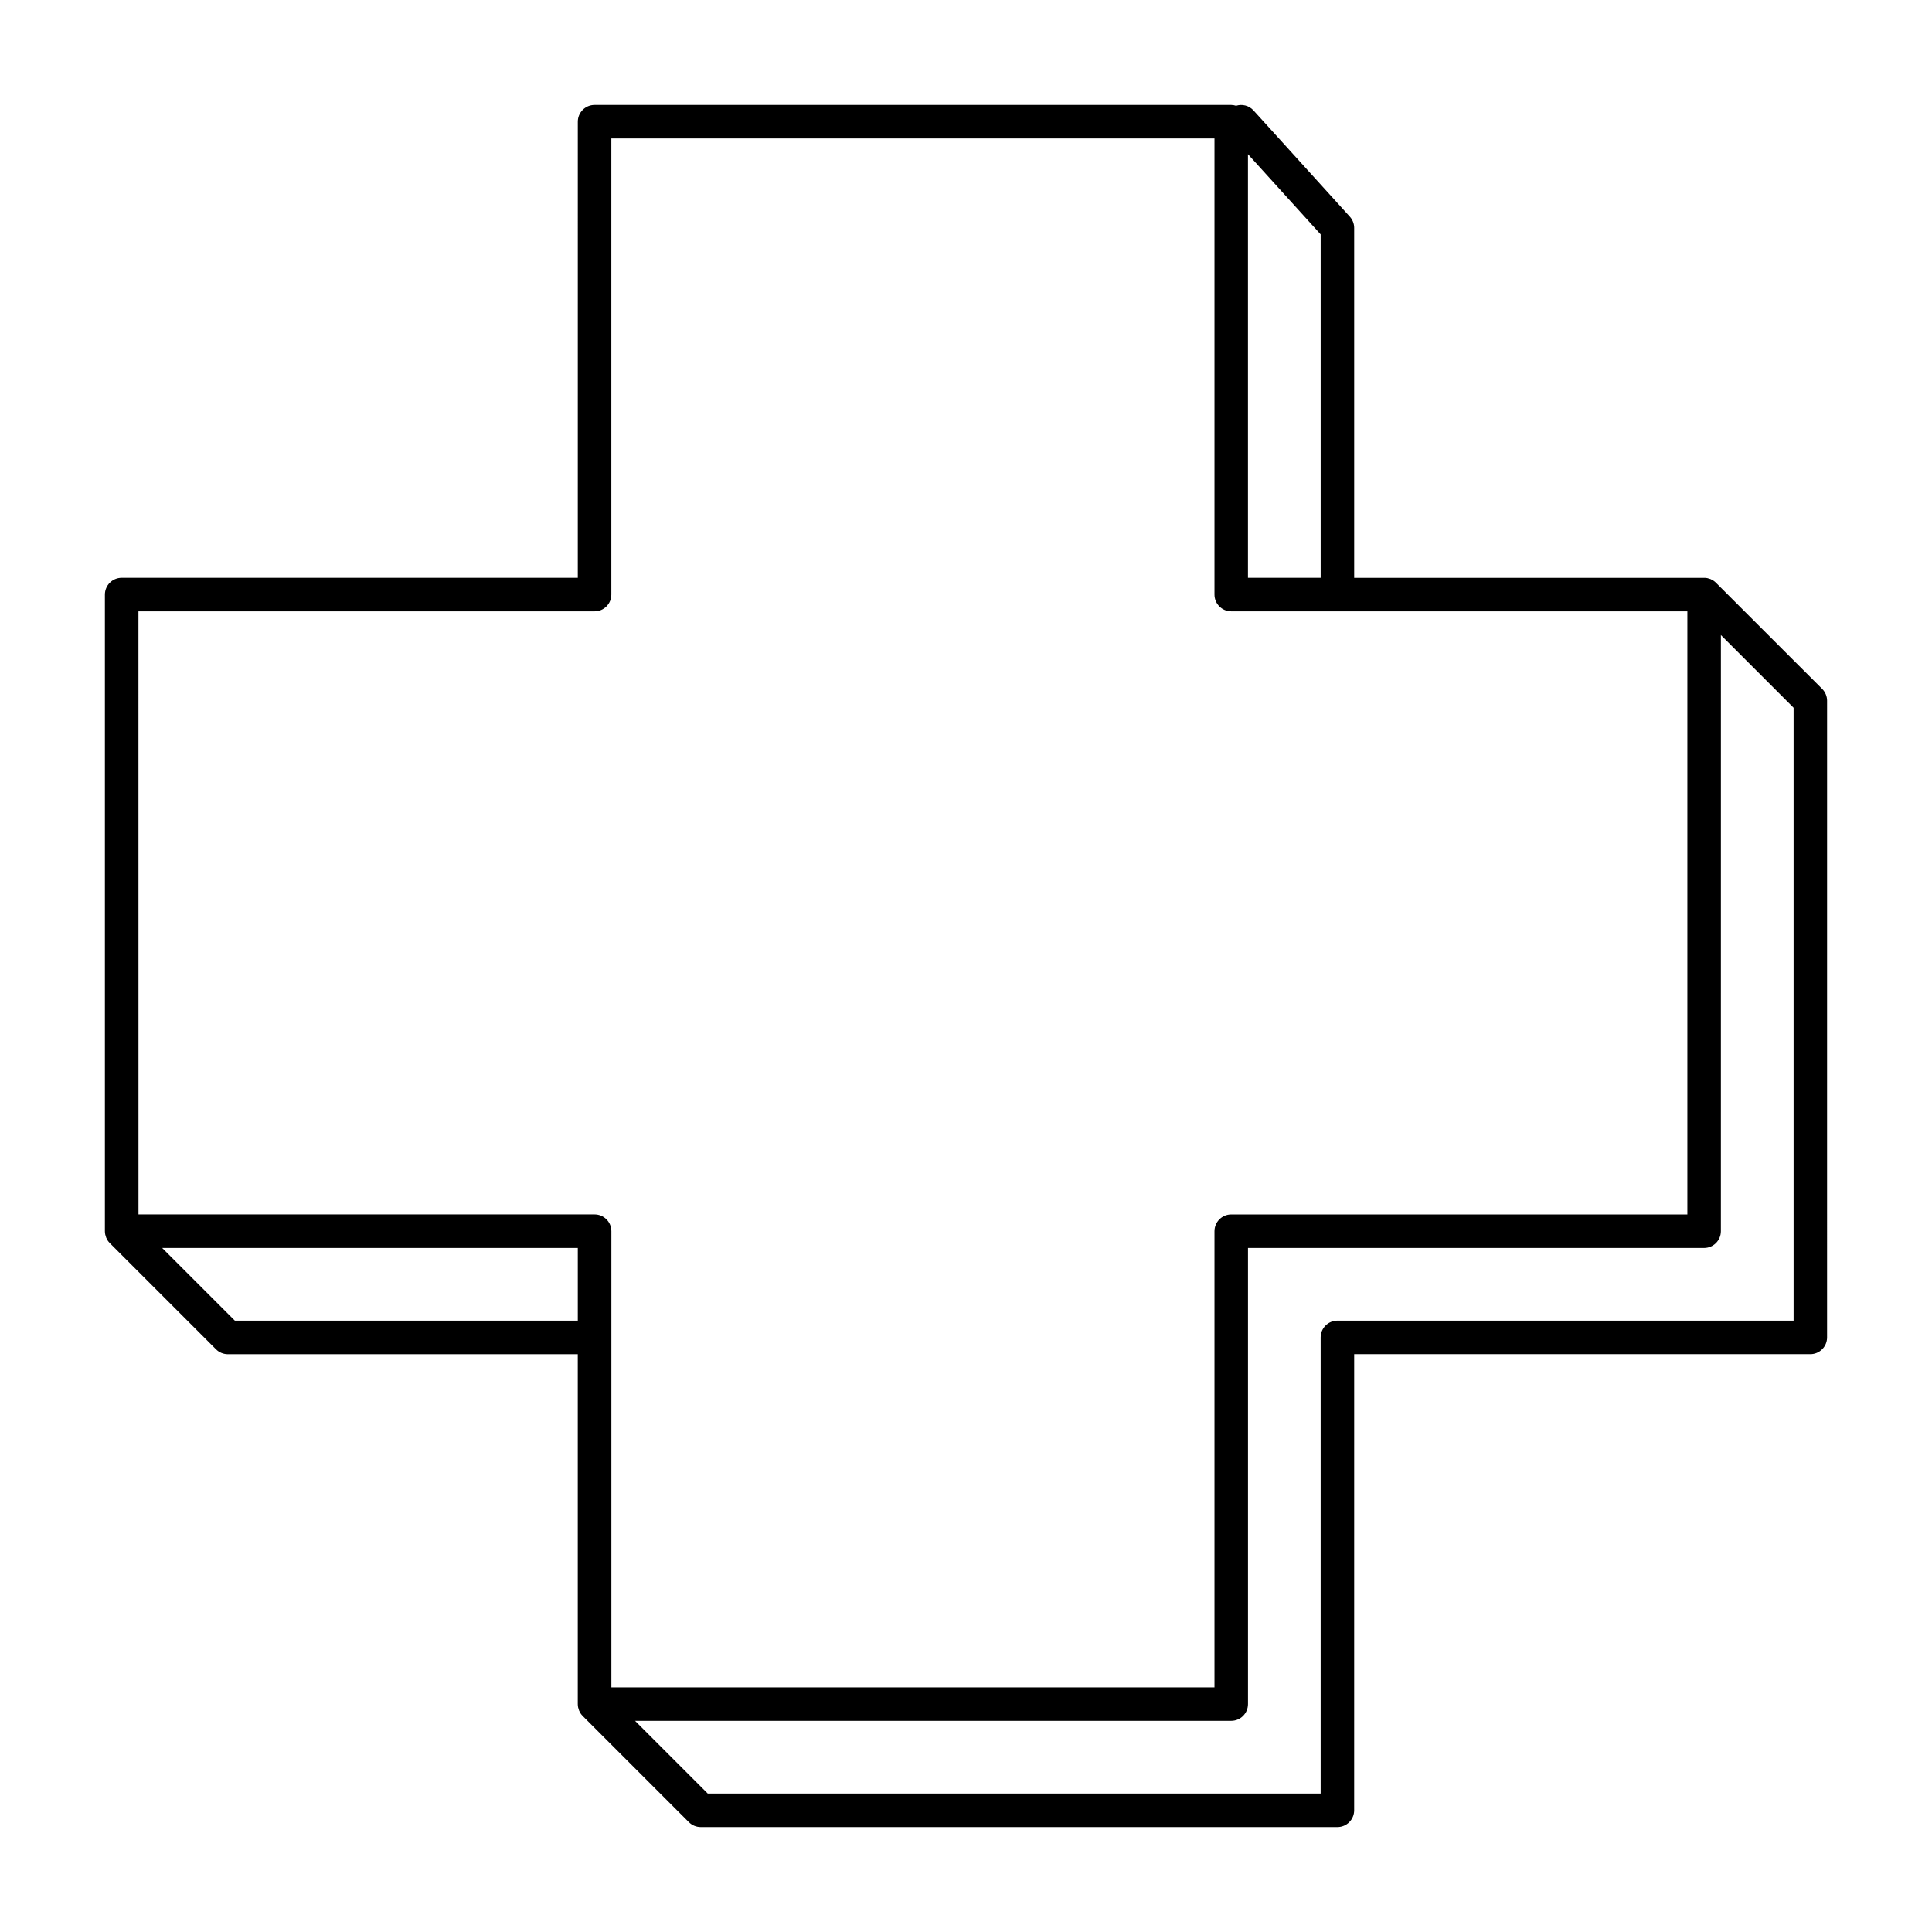 <?xml version="1.0" encoding="UTF-8"?>
<!-- Uploaded to: ICON Repo, www.svgrepo.com, Generator: ICON Repo Mixer Tools -->
<svg fill="#000000" width="800px" height="800px" version="1.1" viewBox="144 144 512 512" xmlns="http://www.w3.org/2000/svg">
 <path d="m598.74 298.42c-0.215-0.215-0.445-0.398-0.676-0.551-0.105-0.07-0.23-0.125-0.336-0.188-0.141-0.078-0.277-0.16-0.426-0.223-0.141-0.062-0.293-0.09-0.445-0.133-0.133-0.035-0.258-0.09-0.391-0.117-0.266-0.055-0.543-0.078-0.828-0.078h-0.043-92.723v-92.734c0-1.102-0.41-2.168-1.156-2.984l-25.523-28.152c-1.199-1.324-3.019-1.75-4.621-1.242-0.41-0.125-0.844-0.215-1.297-0.215h-168.71c-2.453 0-4.441 1.992-4.441 4.441l-0.004 120.88h-120.88c-2.453 0-4.441 1.992-4.441 4.441v168.72c0 0.301 0.035 0.586 0.09 0.871 0.027 0.133 0.078 0.258 0.117 0.391 0.043 0.152 0.078 0.301 0.133 0.445 0.062 0.152 0.152 0.293 0.23 0.445 0.062 0.105 0.105 0.223 0.176 0.32 0.16 0.238 0.348 0.473 0.551 0.676l28.152 28.152c0.836 0.836 1.965 1.297 3.144 1.297h92.723v92.723c0 0.301 0.035 0.586 0.09 0.871 0.027 0.133 0.078 0.258 0.117 0.391 0.043 0.152 0.078 0.301 0.133 0.445 0.062 0.152 0.152 0.293 0.23 0.445 0.062 0.105 0.105 0.223 0.176 0.32 0.16 0.238 0.348 0.473 0.551 0.676l28.152 28.152c0.836 0.836 1.965 1.297 3.144 1.297h168.72c2.453 0 4.441-1.992 4.441-4.441l0.004-120.89h120.88c2.453 0 4.441-1.992 4.441-4.441l0.004-168.72c0-1.184-0.473-2.309-1.297-3.144zm-104.75-92.309v91.008h-19.266v-112.26zm-313.3 99.895h120.88c2.453 0 4.441-1.992 4.441-4.441v-120.88h159.84v120.88c0 2.453 1.992 4.441 4.441 4.441h120.88v159.84h-120.88c-2.453 0-4.441 1.992-4.441 4.441v120.88l-159.83 0.004v-120.89c0-2.453-1.992-4.441-4.441-4.441h-120.88zm25.547 187.98-19.266-19.266h110.15v19.266zm413.07 0h-120.88c-2.453 0-4.441 1.992-4.441 4.441v120.88l-162.43 0.004-19.266-19.266h158c2.453 0 4.441-1.992 4.441-4.441v-120.88h120.88c2.453 0 4.441-1.992 4.441-4.441l0.004-157.99 19.266 19.266v162.43z"/>
</svg>